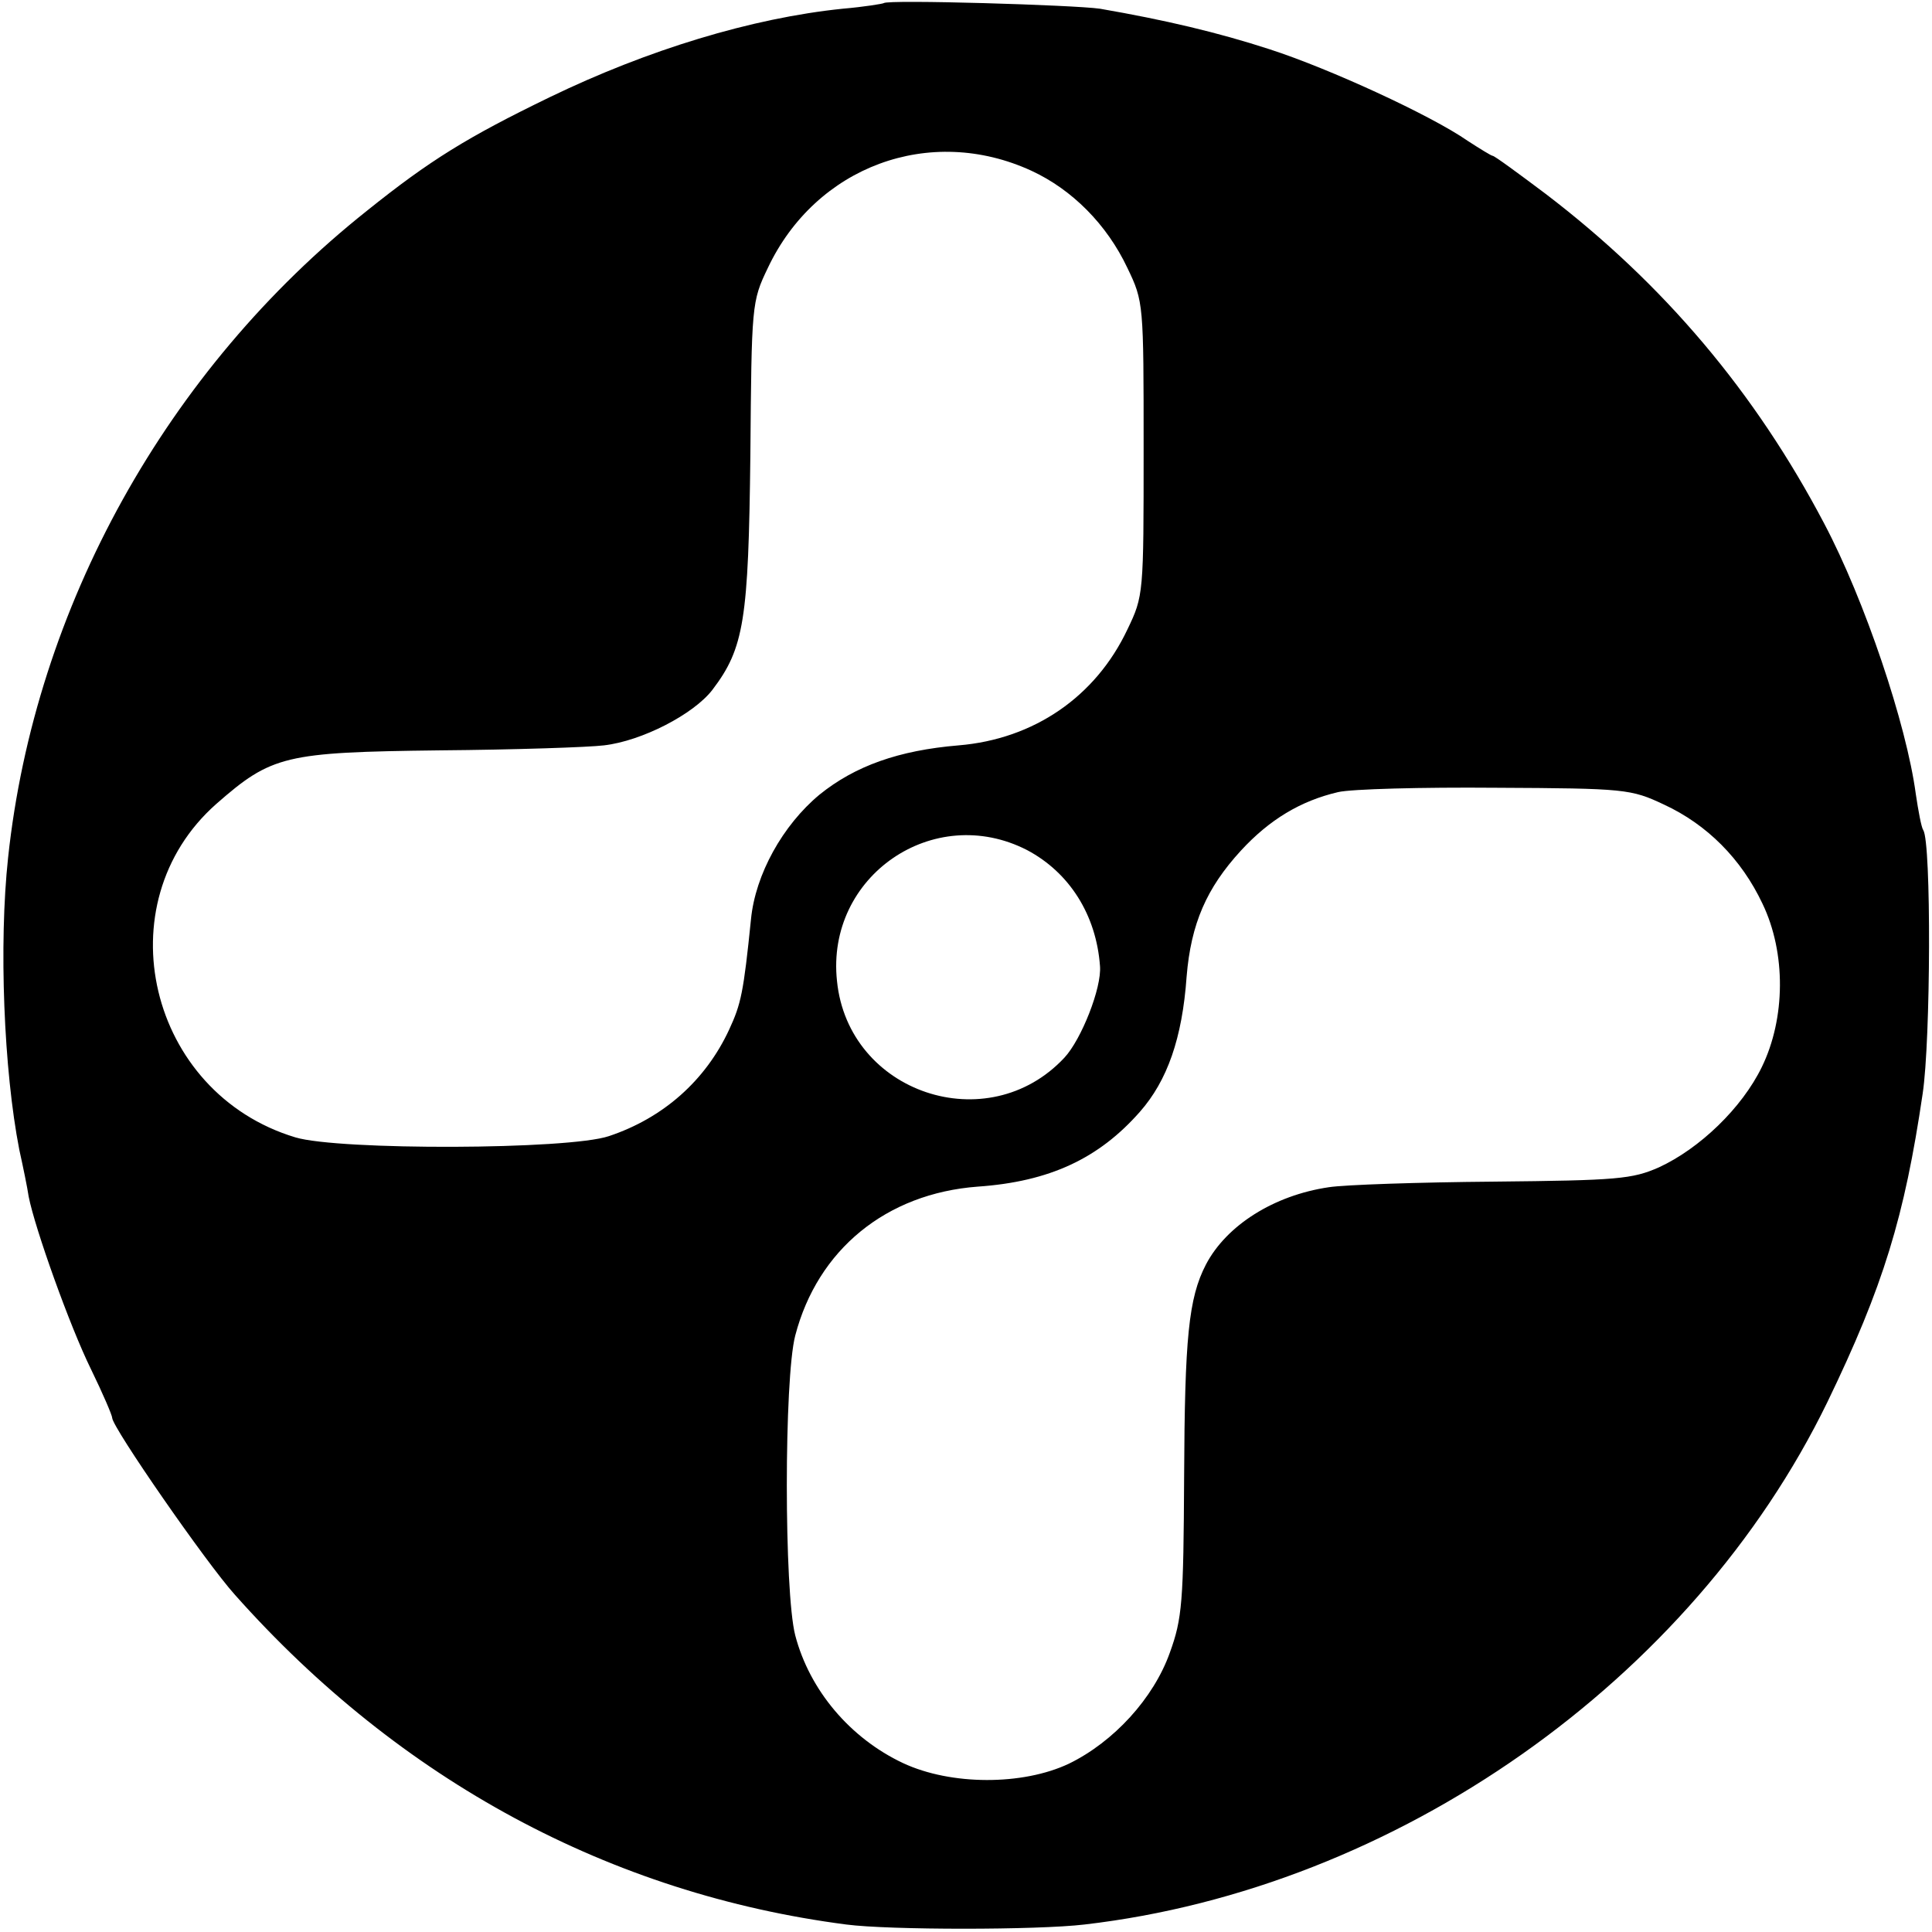 <?xml version="1.0" standalone="no"?>
<!DOCTYPE svg PUBLIC "-//W3C//DTD SVG 20010904//EN"
 "http://www.w3.org/TR/2001/REC-SVG-20010904/DTD/svg10.dtd">
<svg version="1.0" xmlns="http://www.w3.org/2000/svg"
 width="310pt" height="310pt" viewBox="0 0 310 310"
 preserveAspectRatio="xMidYMid meet">
<g transform="translate(0,310) scale(0.1,-0.1)"
fill="#000000" stroke="none">
<path d="M1418 3095 c-1 -1 -31 -6 -66 -9 -146 -15 -313 -66 -470 -142 -132
-64 -192 -101 -293 -182 -321 -255 -533 -636 -576 -1038 -15 -139 -7 -341 18
-469 6 -27 13 -61 15 -75 10 -51 66 -208 100 -277 19 -39 34 -74 34 -78 0 -15
151 -233 197 -284 265 -298 603 -480 981 -529 69 -9 306 -9 382 0 501 58 975
392 1192 838 90 186 124 298 153 495 13 86 14 403 1 423 -3 4 -8 31 -12 58
-15 112 -82 311 -147 434 -111 211 -257 384 -447 529 -44 33 -82 61 -85 61 -2
0 -20 11 -40 24 -59 41 -222 116 -318 147 -83 27 -168 47 -272 65 -41 6 -341
15 -347 9z m237 -269 c65 -30 121 -86 154 -156 26 -54 26 -57 26 -290 0 -233
0 -236 -26 -290 -51 -108 -150 -176 -271 -186 -96 -8 -166 -33 -223 -79 -59
-49 -103 -128 -110 -200 -12 -118 -16 -136 -35 -177 -38 -82 -106 -142 -193
-171 -65 -22 -433 -23 -503 -2 -236 71 -308 375 -127 535 89 78 110 83 358 86
121 1 240 5 264 8 61 7 144 50 174 89 51 67 58 112 61 377 2 241 2 246 28 300
77 163 260 231 423 156z m1015 -1017 c69 -32 124 -87 158 -159 38 -79 37 -184
-1 -262 -32 -66 -100 -131 -165 -161 -43 -19 -67 -21 -265 -23 -120 -1 -240
-5 -265 -9 -88 -13 -164 -61 -197 -124 -28 -54 -34 -118 -35 -340 -1 -202 -3
-228 -23 -283 -26 -73 -90 -143 -162 -178 -74 -35 -189 -35 -266 1 -85 40
-150 117 -173 205 -18 70 -18 412 0 481 36 138 146 228 293 239 115 8 194 45
260 120 44 50 68 118 75 217 7 85 32 142 87 202 46 50 96 80 156 94 21 5 135
8 253 7 208 -1 217 -2 270 -27z m-1022 -73 c68 -36 111 -104 117 -186 3 -35
-30 -118 -57 -147 -123 -132 -347 -57 -365 123 -18 168 155 287 305 210z"/>
</g>
</svg>
